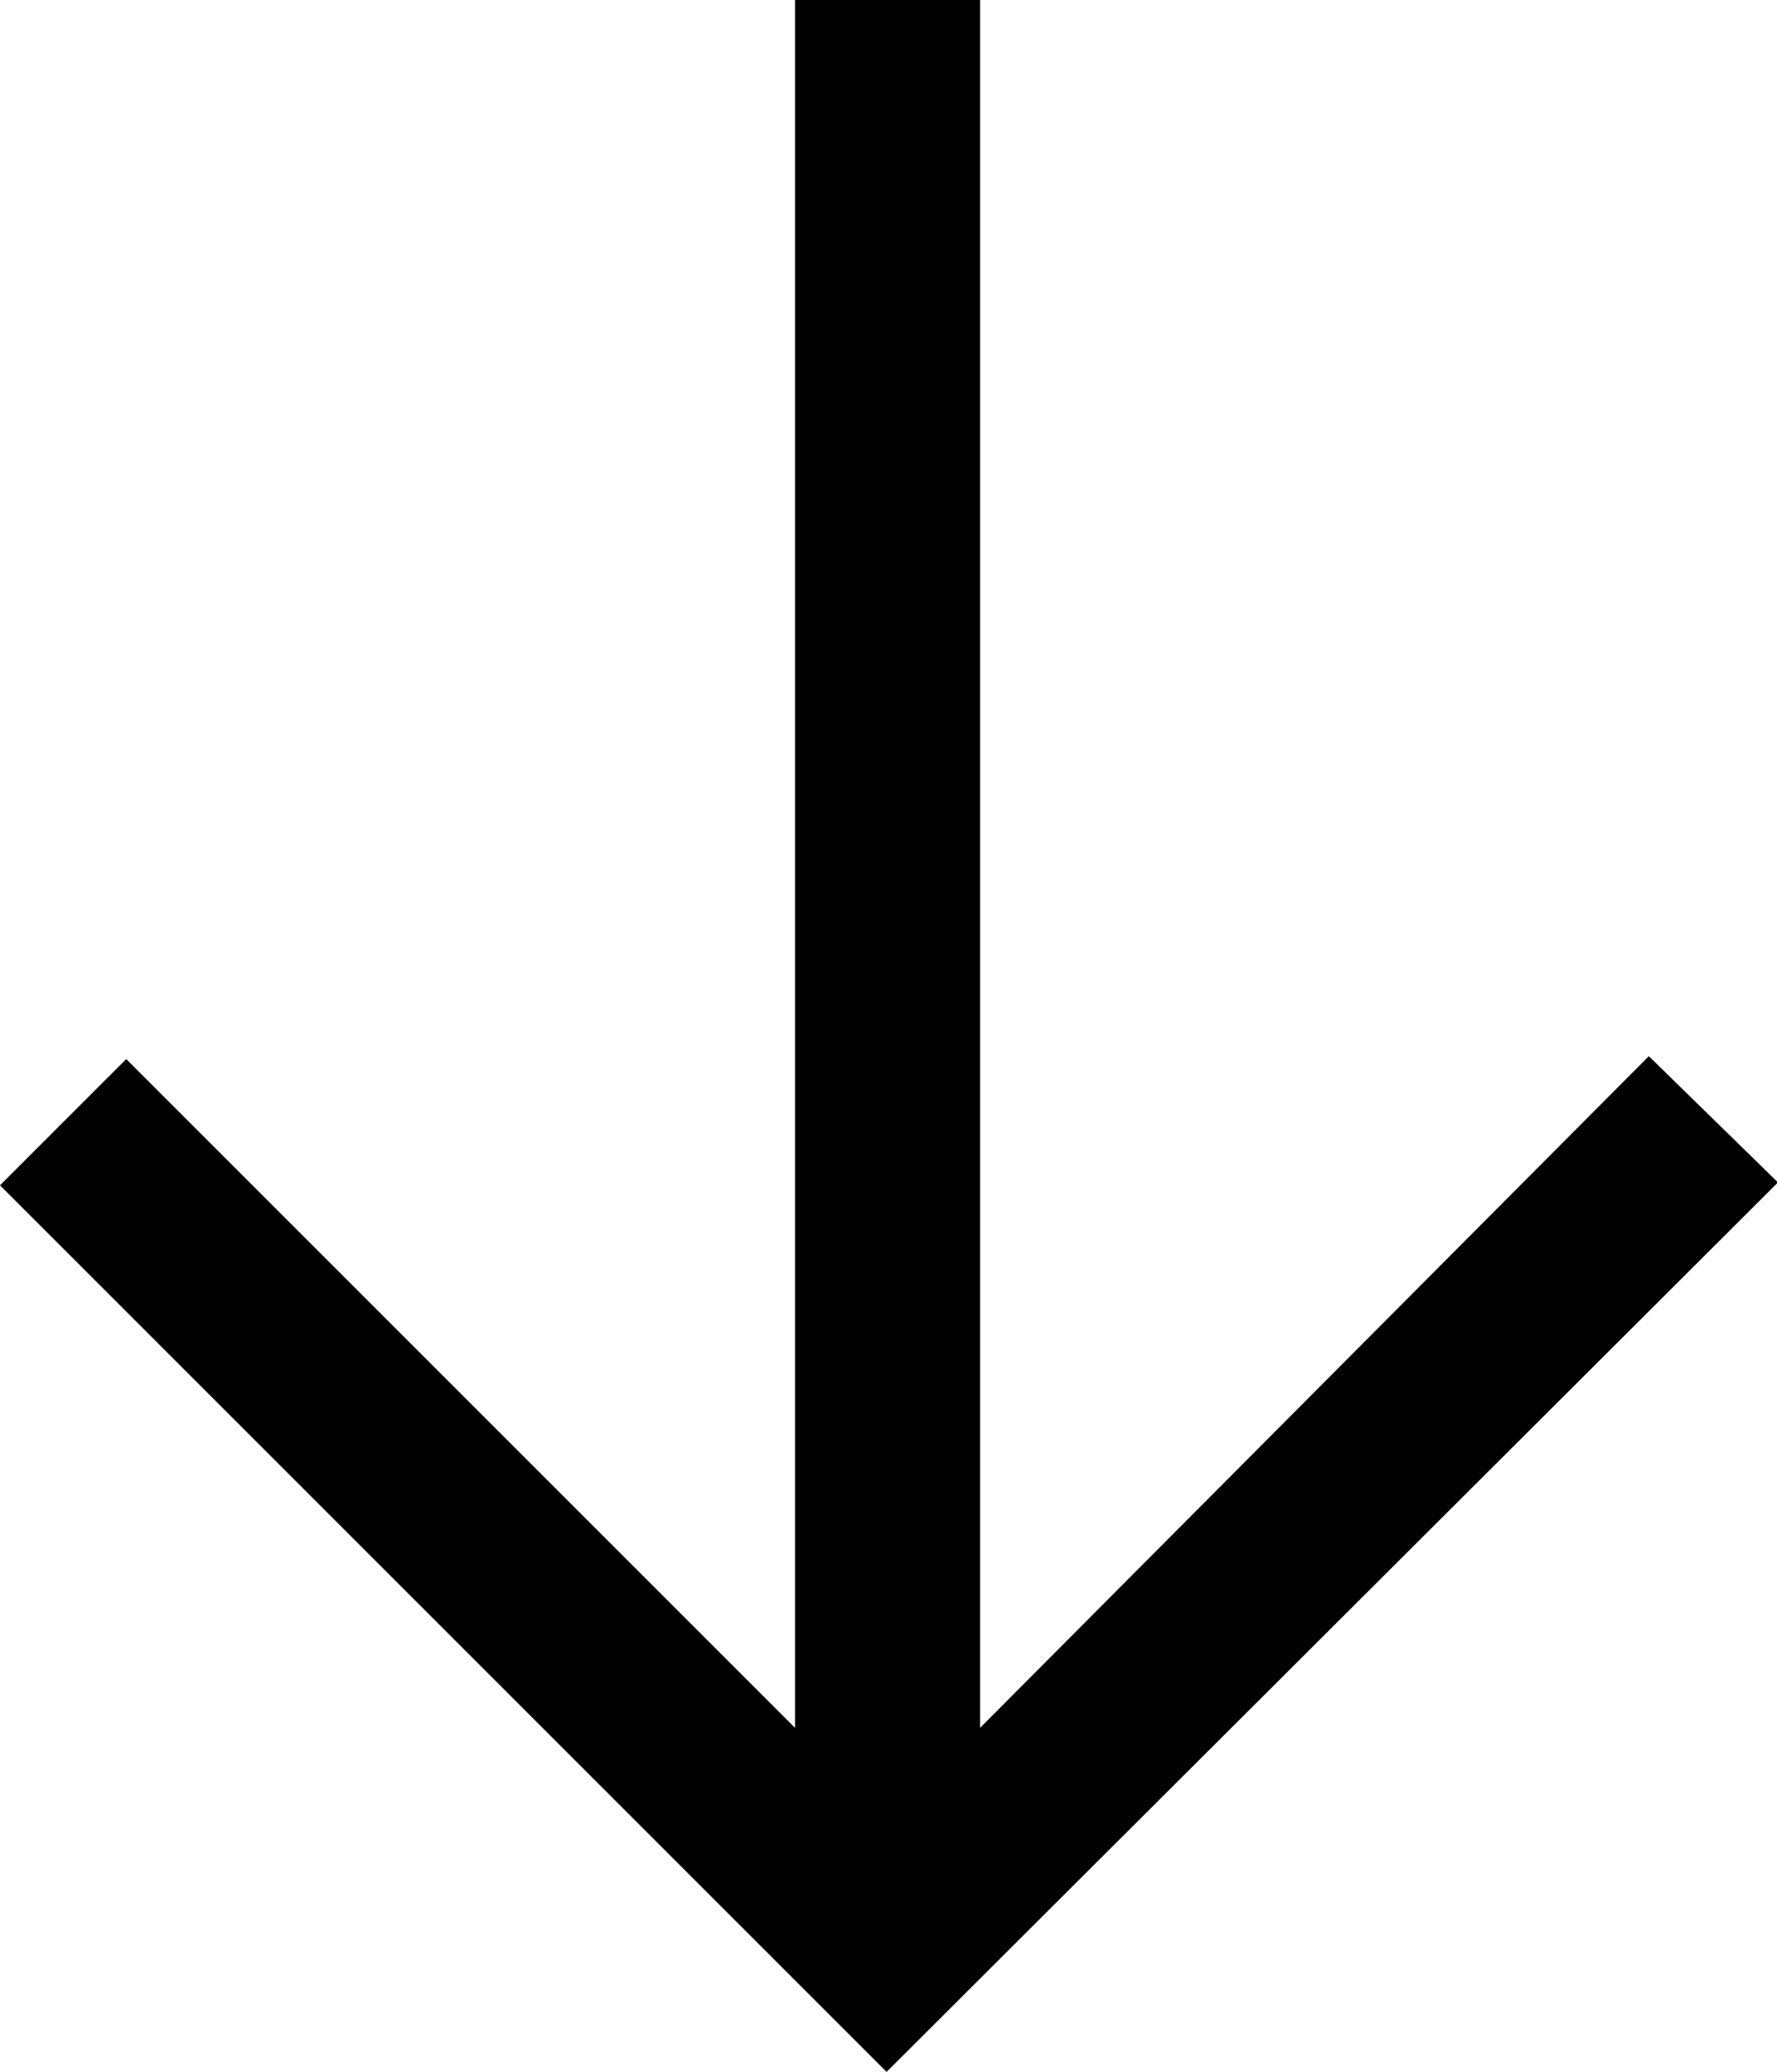 <?xml version="1.0" encoding="utf-8"?>
<!-- Generator: Adobe Illustrator 23.1.0, SVG Export Plug-In . SVG Version: 6.00 Build 0)  -->
<svg version="1.1" id="Vrstva_1" xmlns="http://www.w3.org/2000/svg" xmlns:xlink="http://www.w3.org/1999/xlink" x="0px" y="0px"
	 viewBox="0 0 18.44 21.5" style="enable-background:new 0 0 18.44 21.5;" xml:space="preserve">
<style type="text/css">
	.st0{fill:#FFFFFF;}
	.st1{fill:#F7A600;}
	.st2{fill:#FFE500;}
	.st3{fill:#E63612;}
	.st4{fill:#DADADA;}
	.st5{fill:#FF660D;}
	.st6{fill:#5800CE;}
	.st7{fill:none;stroke:#FFFFFF;stroke-width:21;stroke-linecap:round;stroke-linejoin:round;stroke-miterlimit:10;}
	.st8{fill:none;stroke:#000000;stroke-width:1.5;}
</style>
<g>
	<path d="M9.2,21.5L0,12.3l1.31-1.31l6.94,6.94V0h1.92v17.93l6.94-6.97l1.34,1.31L9.2,21.5z"/>
</g>
</svg>
